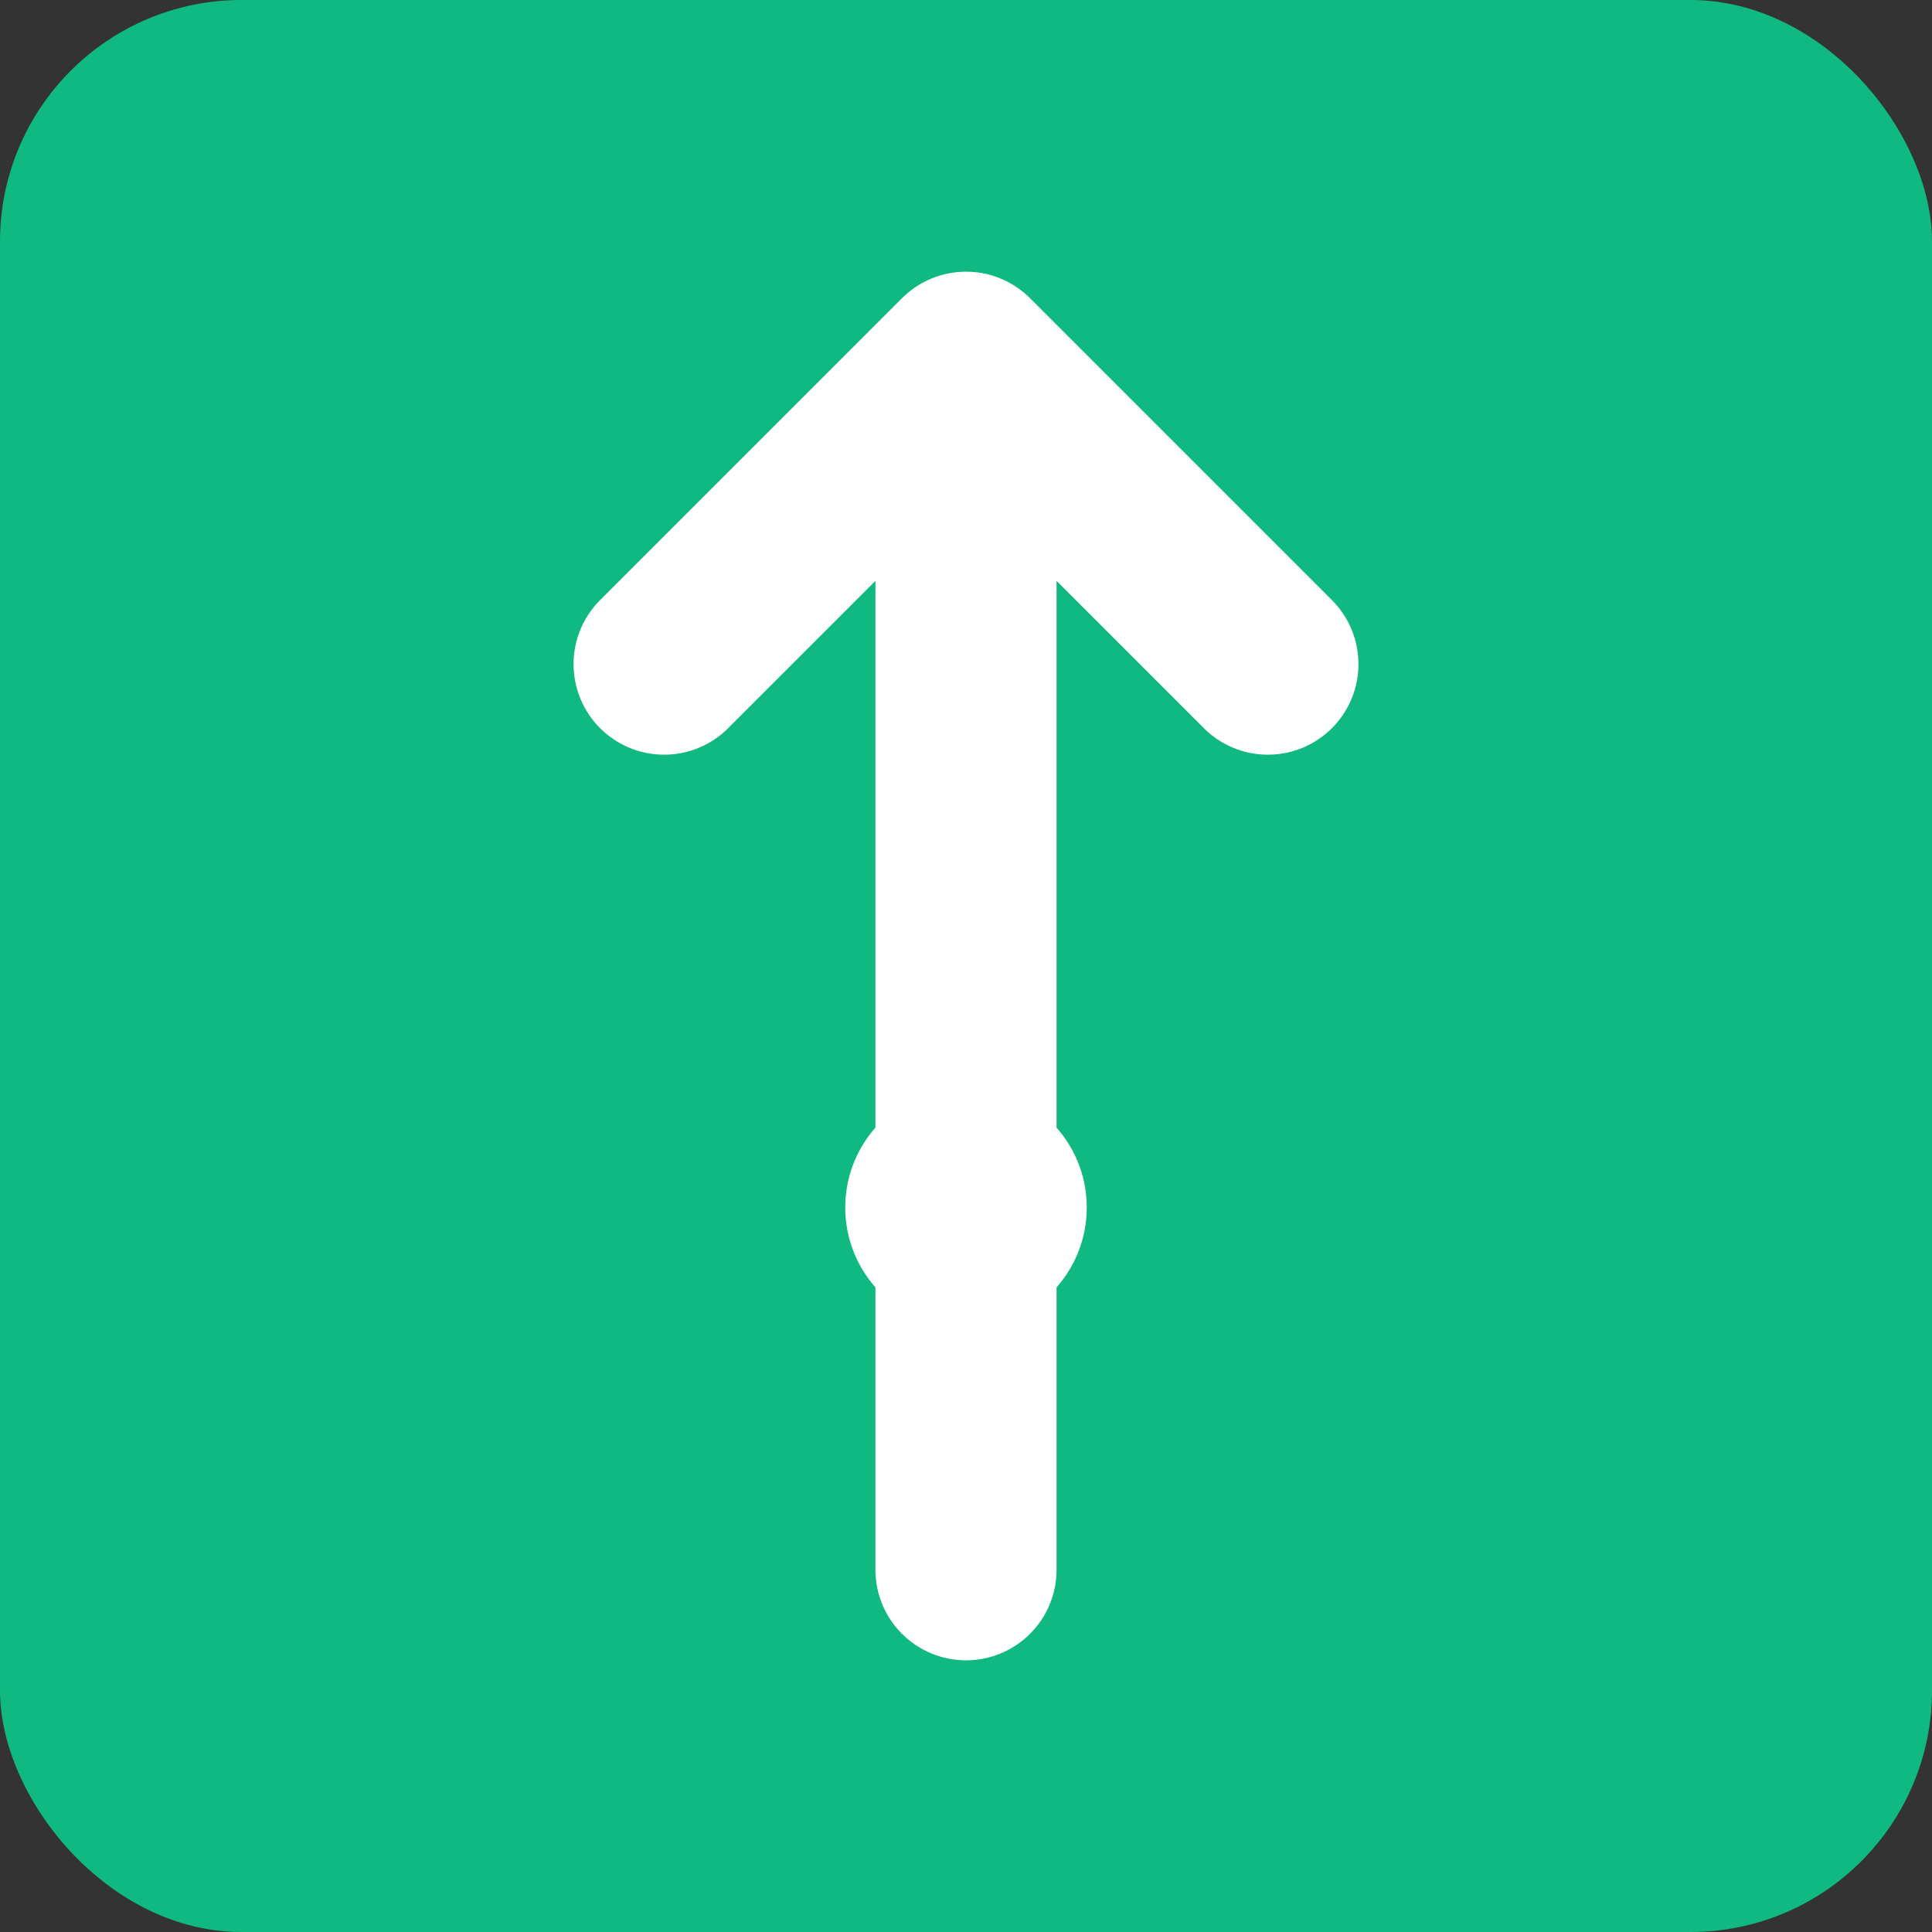 <svg xmlns="http://www.w3.org/2000/svg" viewBox="0 0 32 32">
  <rect x="0" y="0" width="32" height="32" fill="#333333" stroke="none"/>
  <rect width="32" height="32" rx="4" fill="#10b981"/>
  <path d="M16 6 L16 26 M11 11 L16 6 L21 11" stroke="white" stroke-width="3" stroke-linecap="round" stroke-linejoin="round" fill="none"/>
  <circle cx="16" cy="20" r="2" fill="white"/>
</svg>
